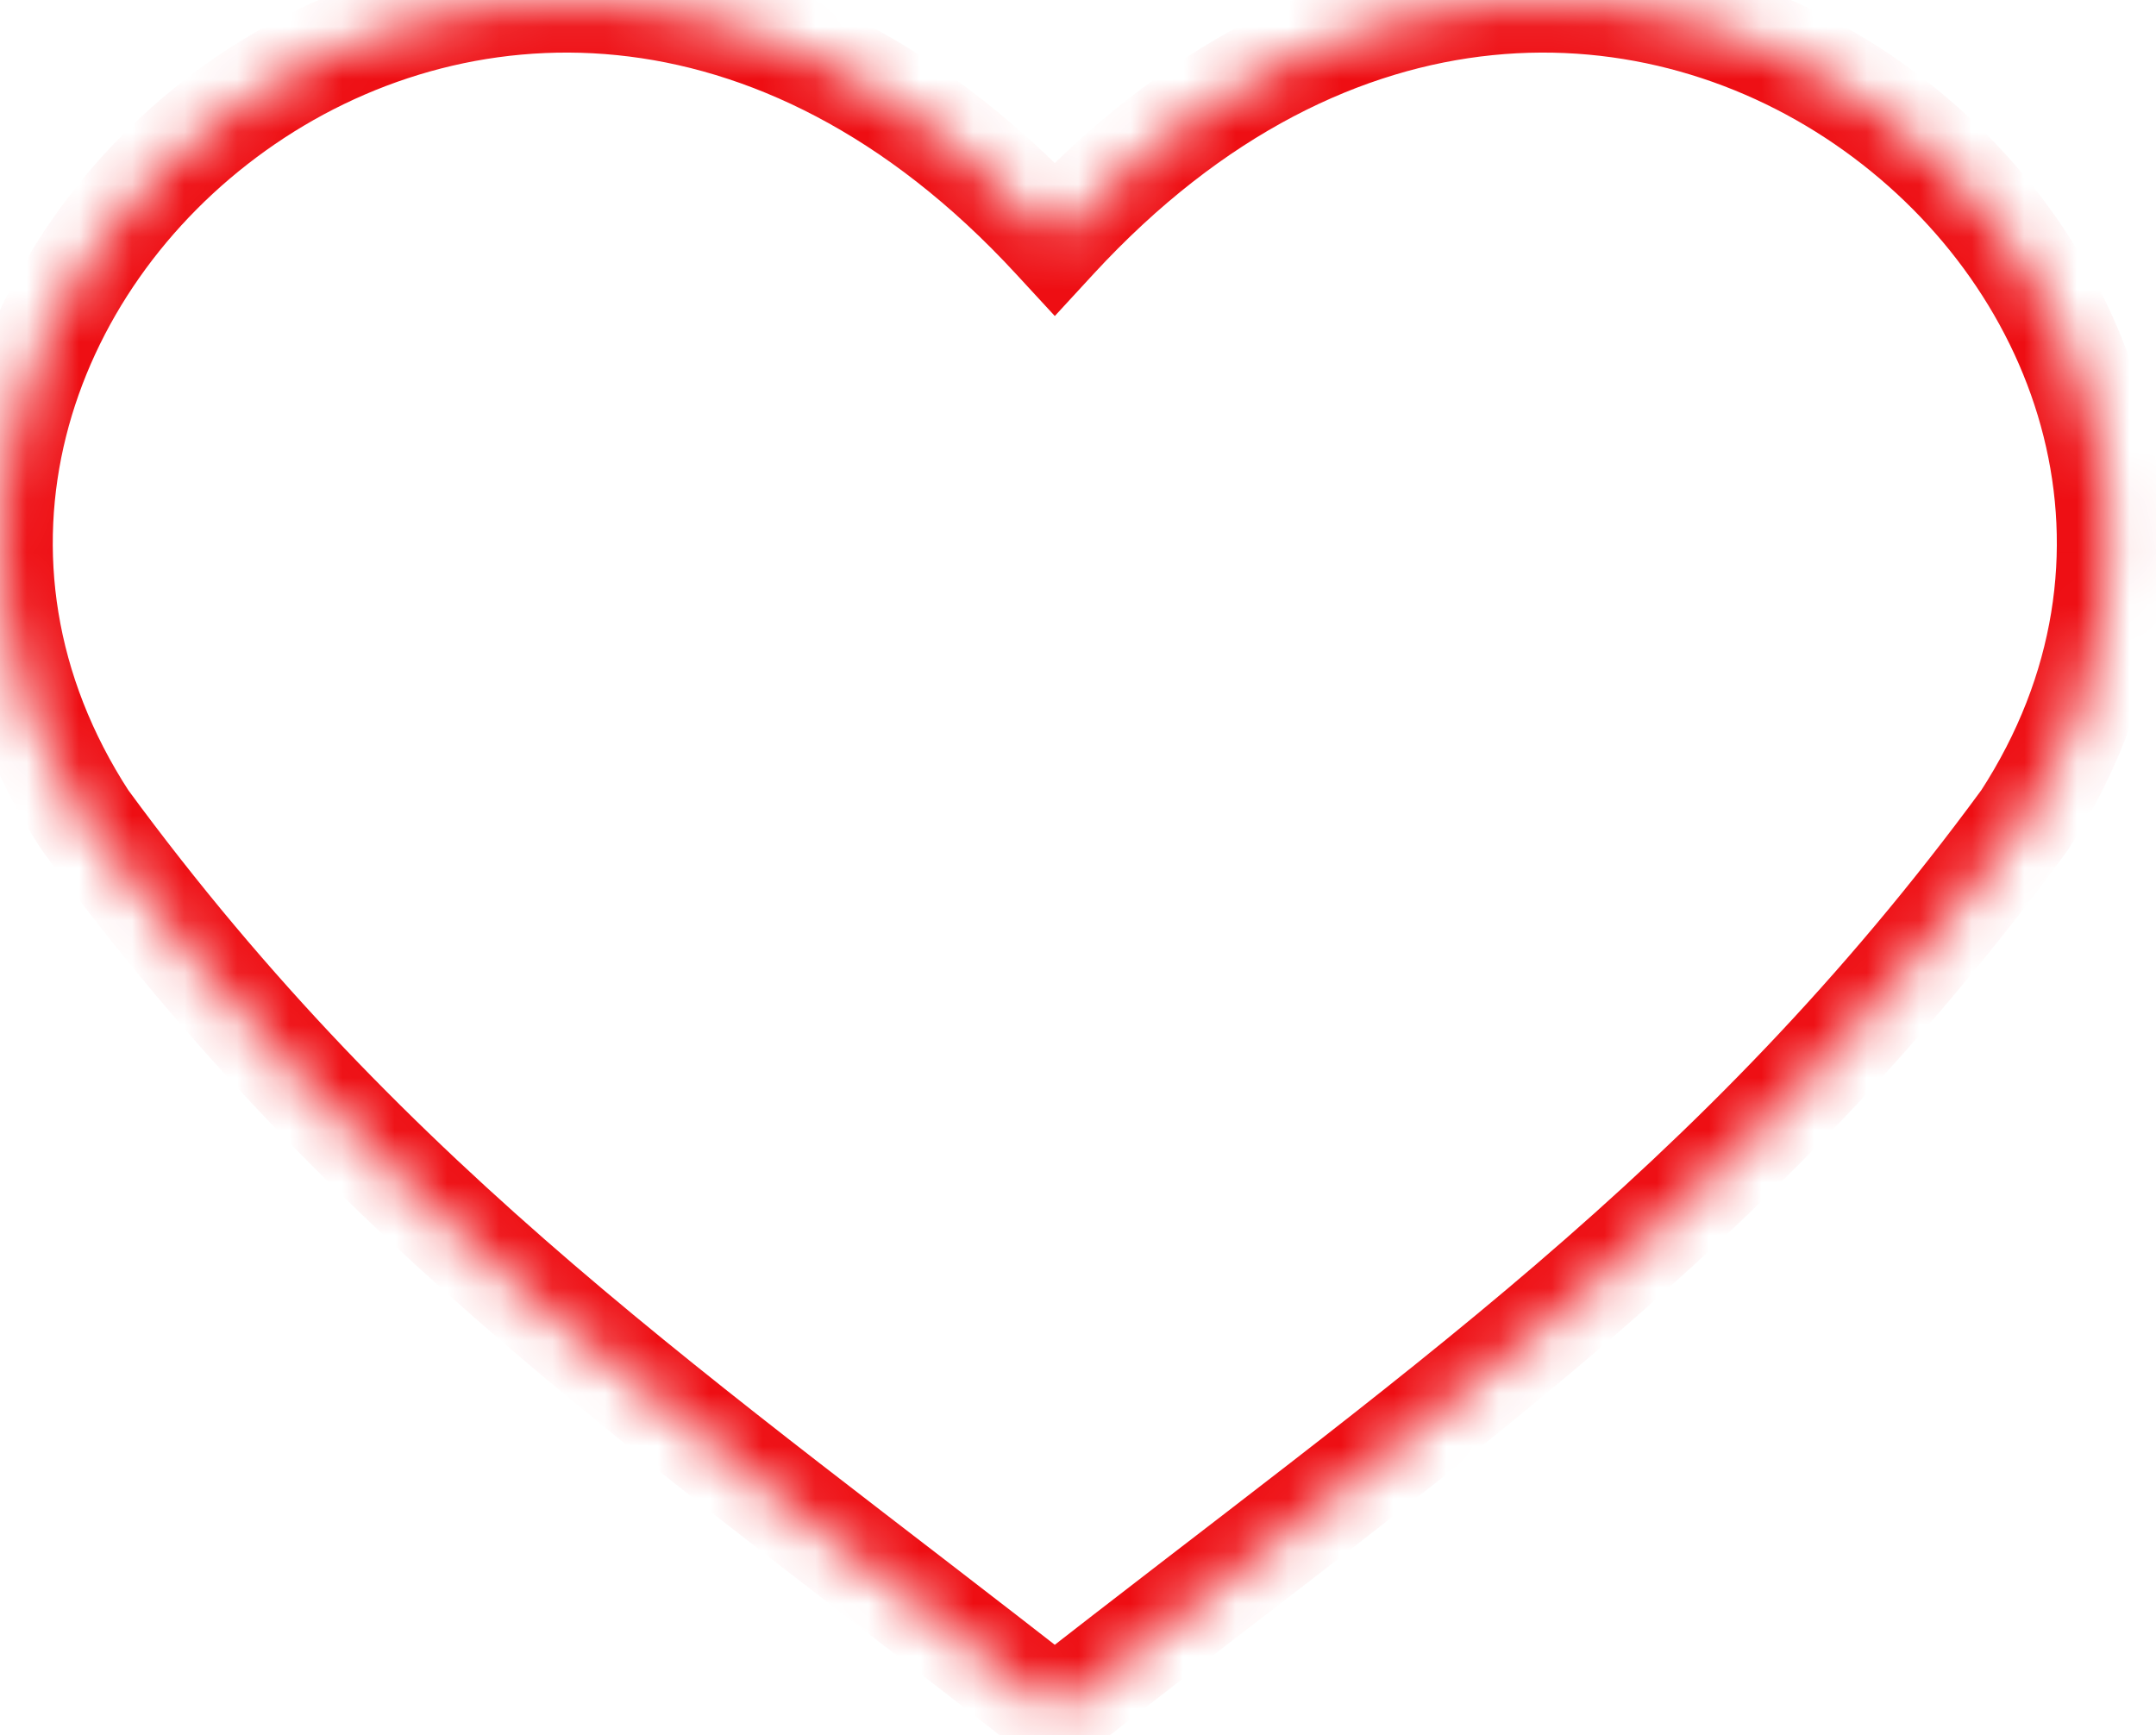 <?xml version="1.0" encoding="UTF-8"?> <svg xmlns="http://www.w3.org/2000/svg" width="41" height="33" viewBox="0 0 41 33" fill="none"><mask id="path-1-inside-1_1290_392" fill="white"><path d="M20.059 4.534C30.554 -6.856 44.988 5.616 38.5 15.598C33.031 23.056 27.067 27.054 20.117 32.505V32.597C20.098 32.581 20.078 32.566 20.059 32.551C20.039 32.566 20.02 32.581 20 32.597V32.505C13.05 27.054 7.087 23.056 1.617 15.598C-4.87 5.616 9.564 -6.855 20.059 4.534Z"></path></mask><path d="M20.059 4.534L19.323 5.212L20.059 6.01L20.794 5.212L20.059 4.534ZM38.5 15.598L39.307 16.189L39.323 16.166L39.339 16.143L38.5 15.598ZM20.117 32.505L19.5 31.718L19.117 32.018V32.505H20.117ZM20.117 32.597L19.5 33.383L21.117 34.654V32.597H20.117ZM20.059 32.551L20.676 31.764L20.059 31.279L19.441 31.764L20.059 32.551ZM20 32.597H19V34.654L20.618 33.383L20 32.597ZM20 32.505H21V32.018L20.617 31.718L20 32.505ZM1.617 15.598L0.779 16.143L0.794 16.166L0.811 16.189L1.617 15.598ZM20.059 4.534L20.794 5.212C23.273 2.522 25.925 1.298 28.381 1.049C30.847 0.799 33.193 1.523 35.066 2.865C38.835 5.563 40.555 10.601 37.662 15.053L38.5 15.598L39.339 16.143C42.933 10.613 40.681 4.424 36.23 1.238C33.994 -0.362 31.169 -1.244 28.18 -0.941C25.18 -0.637 22.092 0.852 19.323 3.857L20.059 4.534ZM38.5 15.598L37.694 15.006C32.327 22.325 26.509 26.221 19.5 31.718L20.117 32.505L20.735 33.292C27.626 27.886 33.735 23.787 39.307 16.189L38.5 15.598ZM20.117 32.505H19.117V32.597H20.117H21.117V32.505H20.117ZM20.117 32.597L20.735 31.81C20.723 31.8 20.685 31.771 20.676 31.764L20.059 32.551L19.441 33.337C19.471 33.361 19.473 33.362 19.5 33.383L20.117 32.597ZM20.059 32.551L19.441 31.764C19.433 31.771 19.395 31.8 19.383 31.81L20 32.597L20.618 33.383C20.644 33.362 20.646 33.361 20.676 33.337L20.059 32.551ZM20 32.597H21V32.505H20H19V32.597H20ZM20 32.505L20.617 31.718C13.609 26.221 7.791 22.325 2.424 15.006L1.617 15.598L0.811 16.189C6.383 23.787 12.492 27.886 19.383 33.292L20 32.505ZM1.617 15.598L2.456 15.053C-0.437 10.601 1.283 5.563 5.052 2.865C6.925 1.524 9.271 0.799 11.736 1.049C14.192 1.298 16.845 2.522 19.323 5.212L20.059 4.534L20.794 3.857C18.025 0.852 14.938 -0.637 11.938 -0.941C8.949 -1.244 6.123 -0.362 3.887 1.239C-0.563 4.425 -2.816 10.613 0.779 16.143L1.617 15.598Z" fill="#EE0E13" mask="url(#path-1-inside-1_1290_392)"></path></svg> 
